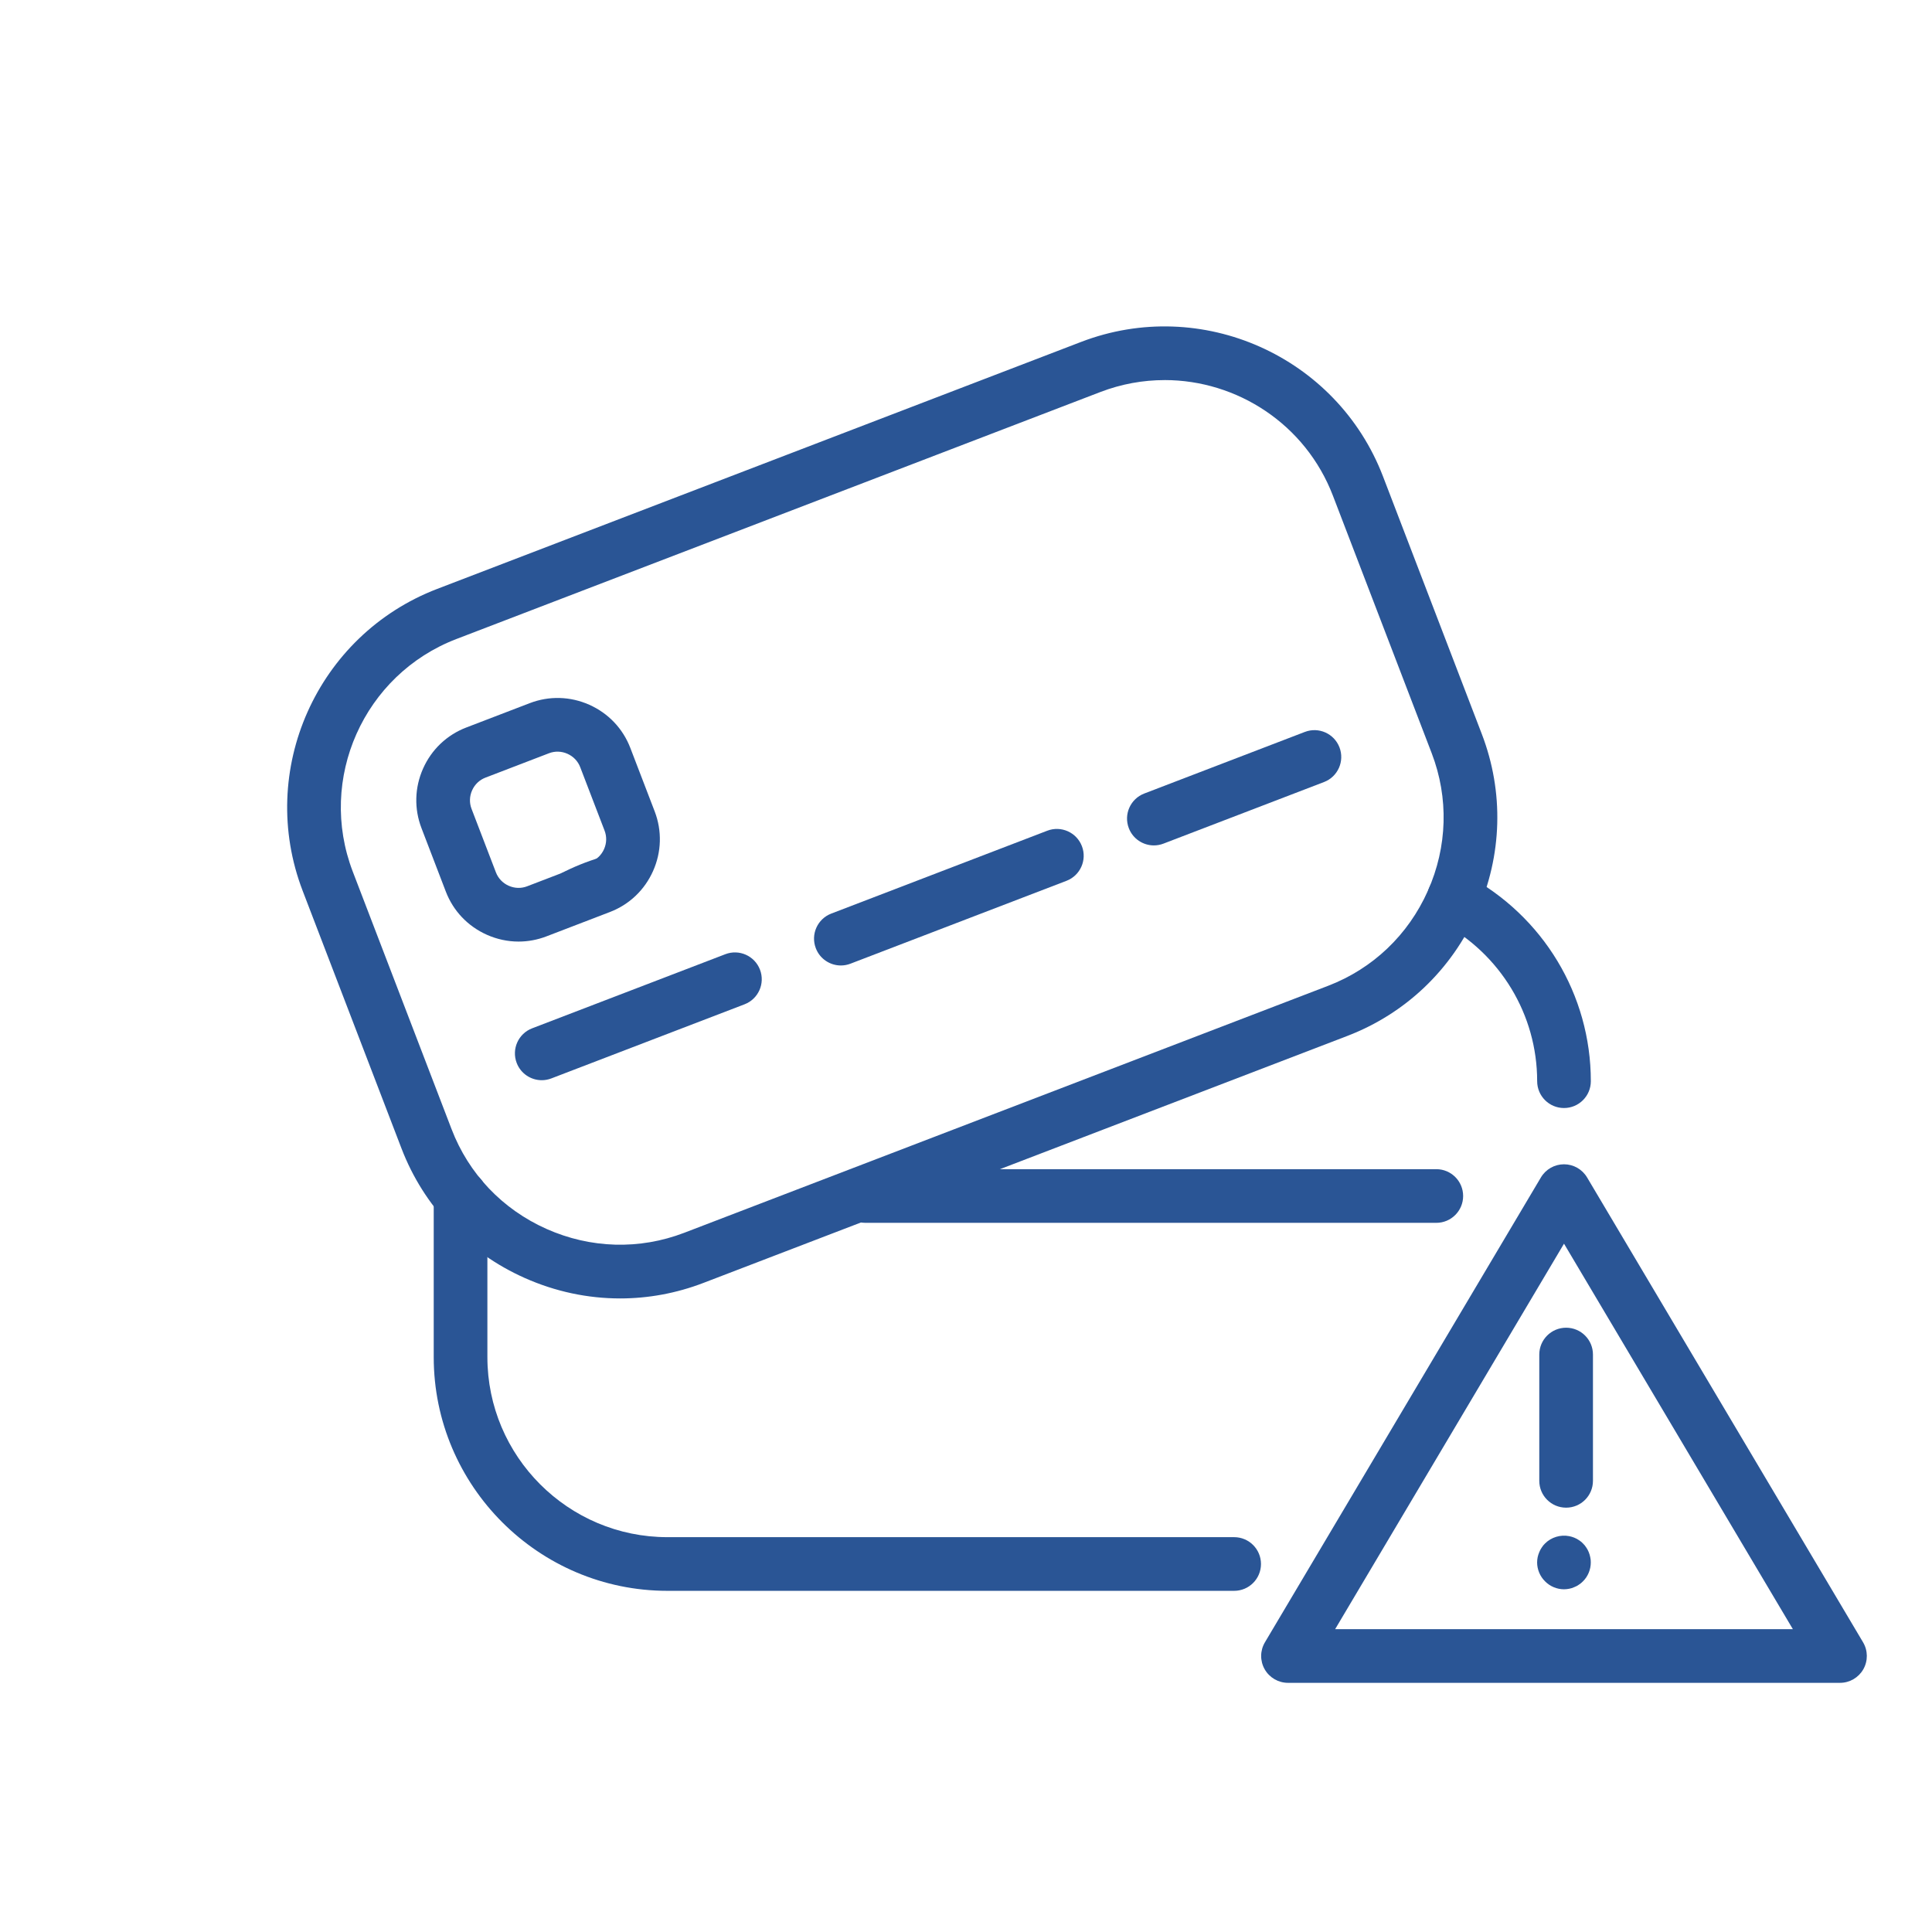 <?xml version="1.0" encoding="UTF-8"?>
<svg id="a" data-name="icons" xmlns="http://www.w3.org/2000/svg" width="180" height="180" viewBox="0 0 180 180">
  <g>
    <path d="m133.817,113.929h-53.186c-1.381,0-2.5-1.119-2.5-2.5s1.119-2.5,2.5-2.5h53.186c1.381,0,2.5,1.119,2.5,2.5s-1.119,2.5-2.5,2.5Z" fill="#2a5595"/>
    <path d="m54.555,85.818l-2.319-4.43c1.156-.605,2.408-1.113,3.719-1.509l1.445,4.787c-1.011.305-1.968.692-2.845,1.152Z" fill="#2a5595"/>
    <path d="m145.714,103.232c-1.381,0-2.5-1.119-2.5-2.5,0-6.195-3.427-11.867-8.945-14.804-1.219-.649-1.681-2.163-1.032-3.382.649-1.219,2.163-1.679,3.382-1.032,7.152,3.807,11.595,11.171,11.595,19.218,0,1.381-1.119,2.5-2.5,2.5Z" fill="#2a5595"/>
    <path d="m114.983,148.214h-52.796c-12.008,0-21.778-9.77-21.778-21.778v-14.941c0-1.381,1.119-2.5,2.5-2.5s2.5,1.119,2.5,2.5v14.941c0,9.251,7.526,16.778,16.778,16.778h52.796c1.381,0,2.5,1.119,2.5,2.5s-1.119,2.5-2.5,2.5Z" fill="#2a5595"/>
    <path d="m57.773,120.972c-3.02,0-6.039-.637-8.89-1.908-5.327-2.374-9.403-6.66-11.478-12.071l-9.206-23.997c-4.3-11.211,1.323-23.83,12.533-28.129l59.991-23.011c11.21-4.301,23.83,1.322,28.129,12.533l9.205,23.998c2.076,5.411,1.911,11.324-.462,16.651-2.374,5.327-6.661,9.403-12.071,11.478l-59.991,23.011-.896-2.334.896,2.334c-2.515.965-5.138,1.445-7.761,1.445Zm50.729-85.56c-1.993,0-4.019.358-5.988,1.113l-59.991,23.01c-8.636,3.313-12.968,13.034-9.656,21.671l9.206,23.997c1.597,4.164,4.738,7.464,8.845,9.294,4.107,1.829,8.662,1.957,12.825.361l59.991-23.011c4.164-1.597,7.464-4.738,9.294-8.845s1.958-8.662.361-12.825l-9.205-23.998c-2.558-6.667-8.934-10.769-15.683-10.769Z" fill="#2a5595"/>
    <path d="m50.474,100.64c-1.005,0-1.953-.61-2.334-1.605-.495-1.289.149-2.735,1.438-3.229l17.998-6.904c1.287-.497,2.735.149,3.229,1.438.495,1.289-.149,2.735-1.438,3.229l-17.998,6.904c-.294.113-.597.167-.895.167Z" fill="#2a5595"/>
    <path d="m78.342,89.951c-1.005,0-1.953-.61-2.334-1.605-.495-1.289.149-2.735,1.438-3.229l20.124-7.72c1.289-.496,2.735.149,3.229,1.438.495,1.289-.149,2.735-1.438,3.229l-20.124,7.72c-.294.113-.597.167-.895.167Z" fill="#2a5595"/>
    <path d="m107.504,78.765c-1.005,0-1.953-.61-2.334-1.605-.495-1.29.149-2.735,1.438-3.229l14.959-5.738c1.288-.496,2.735.149,3.229,1.438s-.149,2.735-1.438,3.229l-14.959,5.738c-.294.113-.597.167-.895.167Z" fill="#2a5595"/>
    <path d="m48.315,87.724c-1.005,0-2.01-.212-2.958-.635-1.773-.791-3.131-2.22-3.822-4.025l-2.268-5.913c-.692-1.804-.639-3.774.15-5.548.79-1.774,2.219-3.131,4.024-3.823l5.916-2.27c1.804-.692,3.775-.639,5.548.152s3.131,2.22,3.822,4.025l2.27,5.913c.691,1.806.637,3.776-.152,5.549-.79,1.774-2.219,3.131-4.024,3.822l-5.915,2.27c-.839.322-1.715.483-2.59.483Zm.799-5.151l.896,2.334-.896-2.334,5.917-2.271c.558-.214,1-.635,1.246-1.188.247-.554.265-1.166.051-1.724l-2.27-5.913c-.214-.559-.636-1.001-1.189-1.248-.553-.246-1.164-.265-1.721-.051l-5.918,2.271c-.558.214-1,.635-1.246,1.188-.247.553-.264,1.165-.05,1.723l2.269,5.915c.214.559.636,1.001,1.188,1.248.554.247,1.165.266,1.722.051Z" fill="#2a5595"/>
  </g>
  <path d="m145.71,148.07c-.65,0-1.3-.27-1.76-.74-.47-.46-.74-1.11-.74-1.76,0-.17.02-.33.05-.49.04-.16.08-.32.15-.47.06-.15.14-.3.23-.43.09-.14.19-.27.31-.38.58-.58,1.44-.84,2.25-.68.16.03.32.08.47.14s.3.14.43.23c.14.09.27.19.38.31.12.11.22.24.31.38.09.13.17.28.23.43s.11.31.14.47c.04.16.05.32.05.49,0,.65-.26,1.3-.73,1.76-.11.12-.24.22-.38.31-.13.1-.28.17-.43.23-.15.07-.31.12-.47.15-.16.03-.32.05-.49.05Z" fill="#2a5595"/>
  <path d="m145.912,140.466c-1.381,0-2.5-1.119-2.5-2.5v-11.766c0-1.381,1.119-2.5,2.5-2.5s2.5,1.119,2.5,2.5v11.766c0,1.381-1.119,2.5-2.5,2.5Z" fill="#2a5595"/>
  <path d="m171.429,156.786h-51.429c-.898,0-1.728-.482-2.173-1.263-.444-.781-.436-1.74.023-2.513l25.714-43.312c.451-.759,1.268-1.224,2.15-1.224s1.699.465,2.15,1.224l25.714,43.312c.458.773.467,1.732.023,2.513-.445.781-1.274,1.263-2.173,1.263Zm-47.037-5h42.646l-21.323-35.916-21.323,35.916Z" fill="#2a5595"/>
</svg>